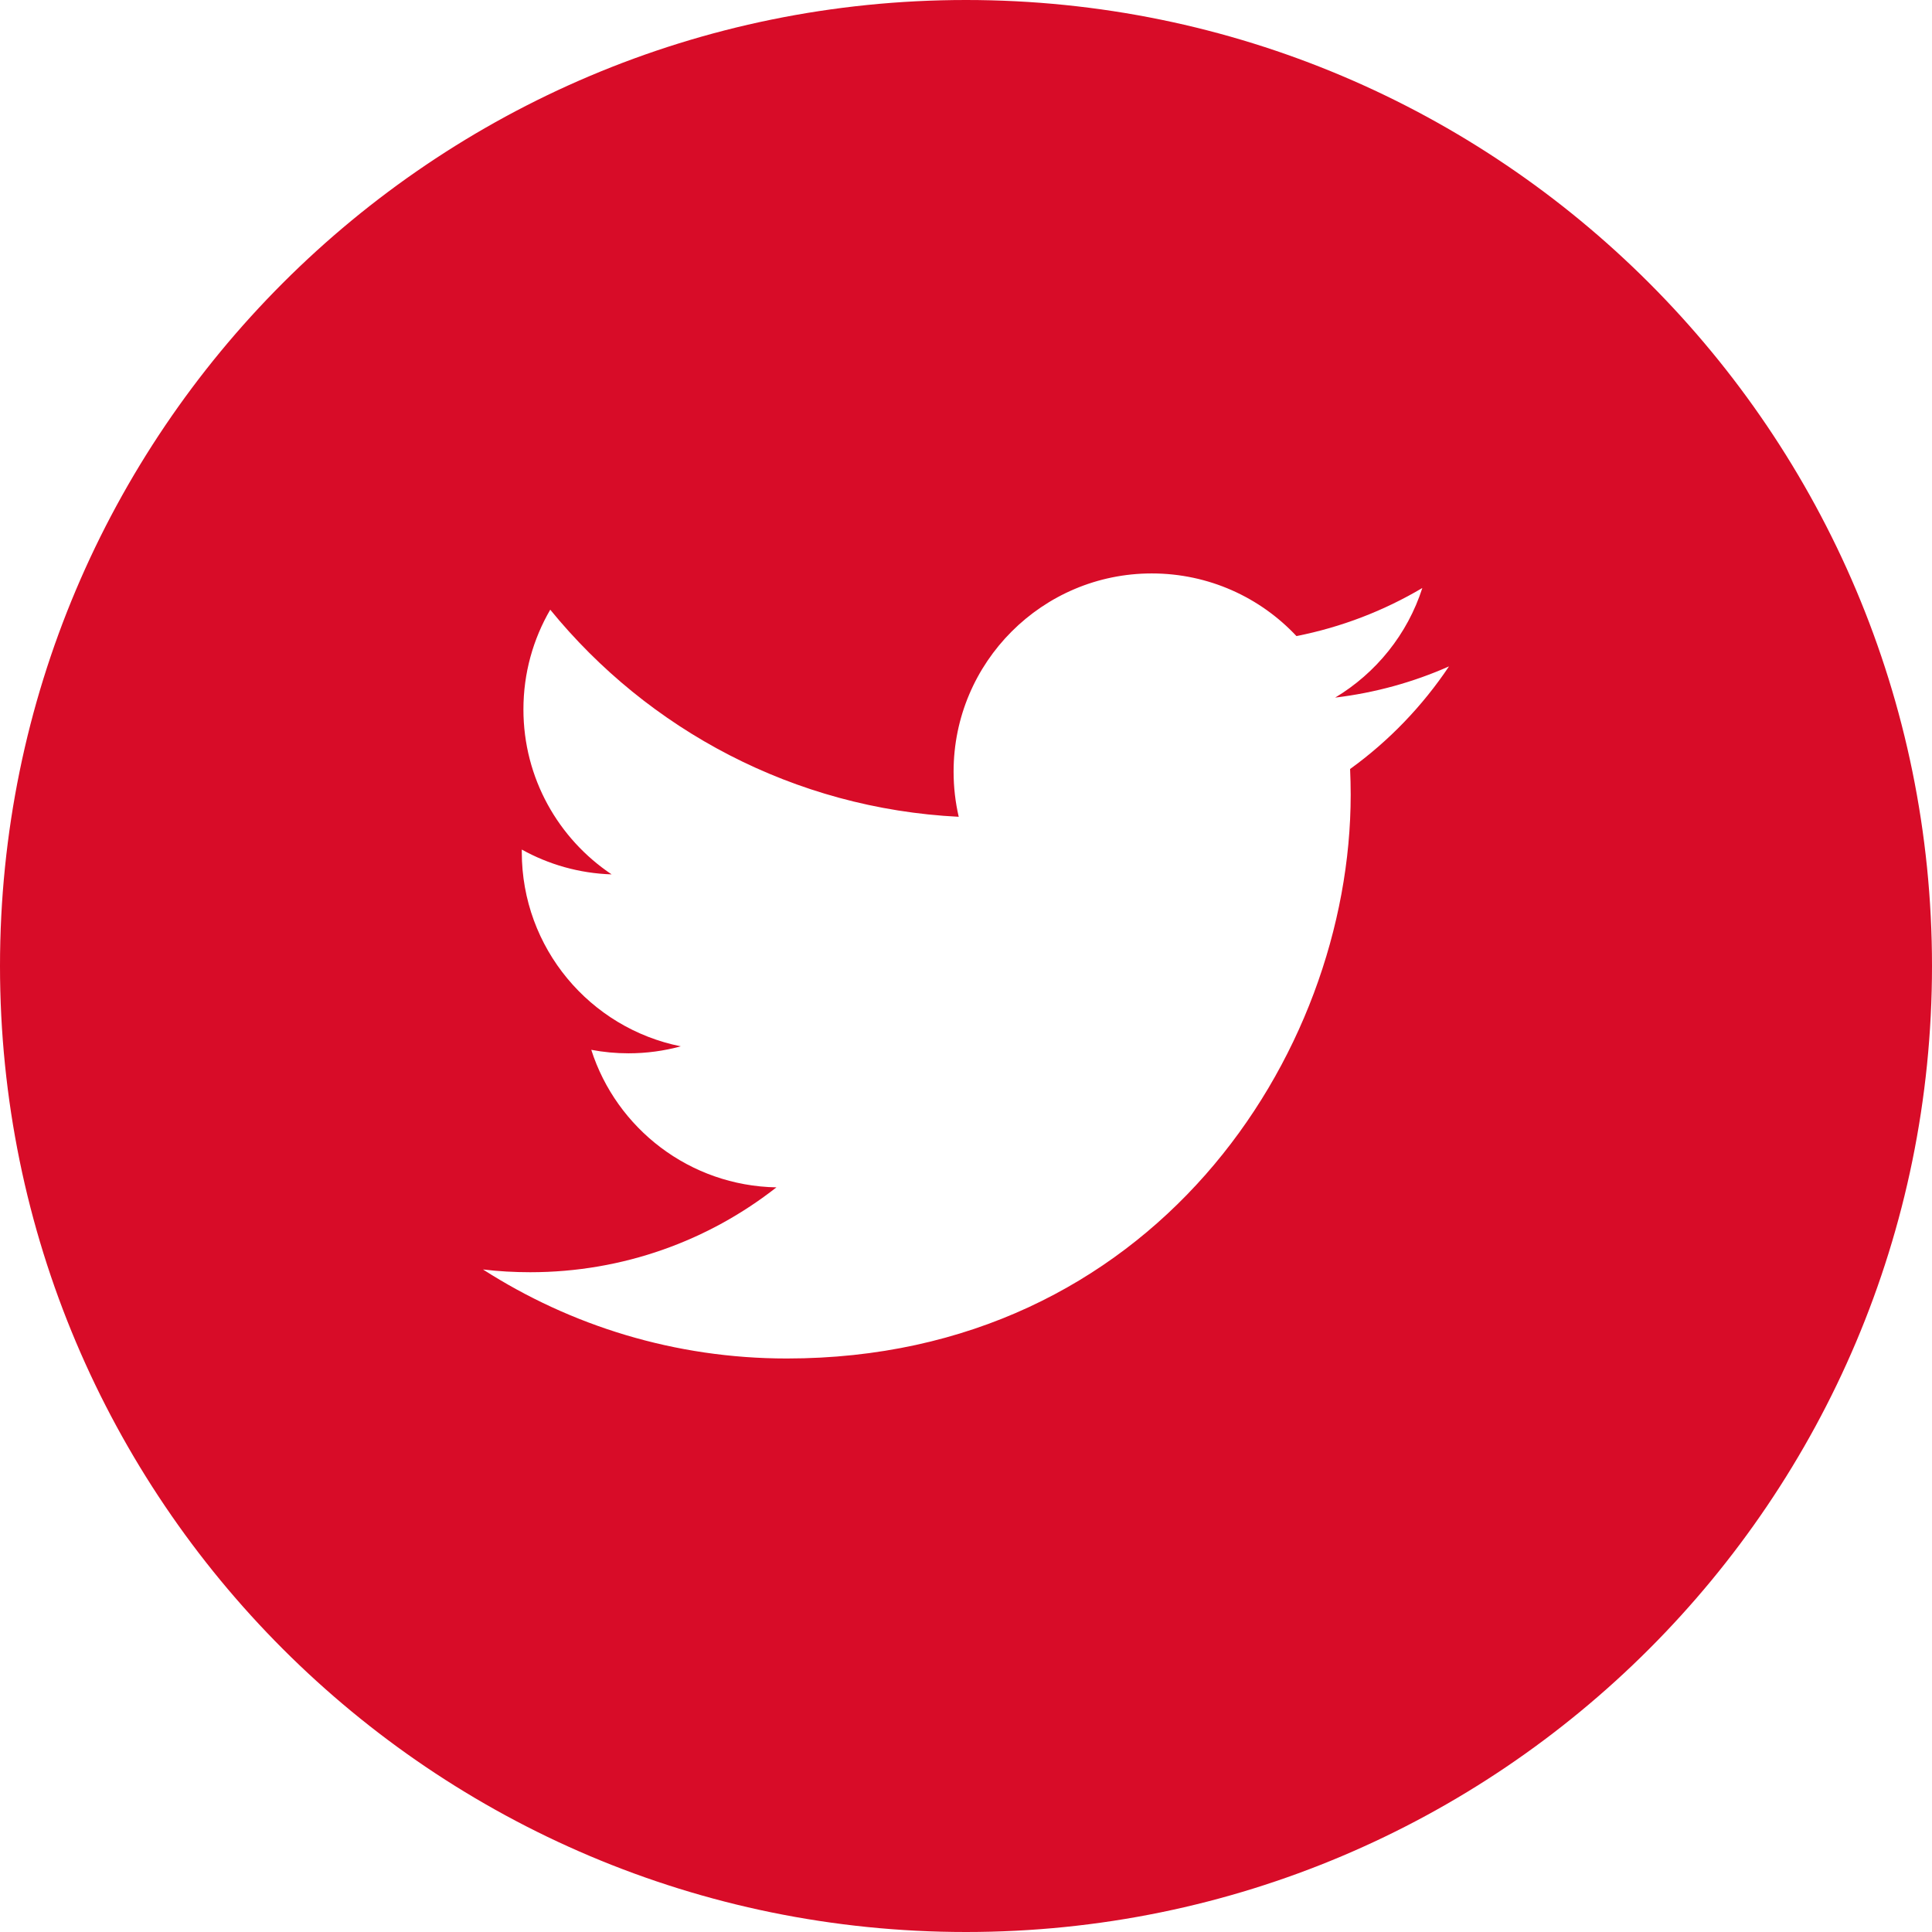 <?xml version="1.0" encoding="UTF-8"?>
<svg width="26px" height="26px" viewBox="0 0 26 26" version="1.1" xmlns="http://www.w3.org/2000/svg" xmlns:xlink="http://www.w3.org/1999/xlink">
    <title>sns-twitter-on</title>
    <g id="Symbols" stroke="none" stroke-width="1" fill="none" fill-rule="evenodd">
        <g id="Fill-186" fill="#D80C28">
            <path d="M18.169,10.349 C18.174,10.463 18.177,10.578 18.177,10.694 C18.177,14.218 15.494,18.282 10.588,18.282 C9.082,18.282 7.681,17.841 6.5,17.084 C6.709,17.109 6.921,17.121 7.136,17.121 C8.386,17.121 9.536,16.695 10.449,15.979 C9.281,15.958 8.296,15.187 7.957,14.128 C8.12,14.159 8.287,14.175 8.459,14.175 C8.702,14.175 8.938,14.142 9.162,14.081 C7.941,13.837 7.022,12.759 7.022,11.467 L7.022,11.433 C7.382,11.633 7.793,11.753 8.231,11.767 C7.515,11.288 7.044,10.472 7.044,9.547 C7.044,9.058 7.175,8.6 7.405,8.205 C8.721,9.819 10.686,10.881 12.902,10.992 C12.857,10.797 12.833,10.593 12.833,10.385 C12.833,8.912 14.028,7.717 15.5,7.717 C16.268,7.717 16.961,8.041 17.447,8.56 C18.055,8.44 18.626,8.218 19.141,7.913 C18.942,8.535 18.518,9.058 17.968,9.388 C18.508,9.323 19.021,9.18 19.5,8.968 C19.142,9.503 18.69,9.973 18.169,10.349 M13,0 C5.82,0 0,5.82 0,13 C0,20.179 5.82,26 13,26 C20.18,26 26,20.179 26,13 C26,5.82 20.18,0 13,0" id="Fill-184"></path>
        </g>
    </g>
</svg>